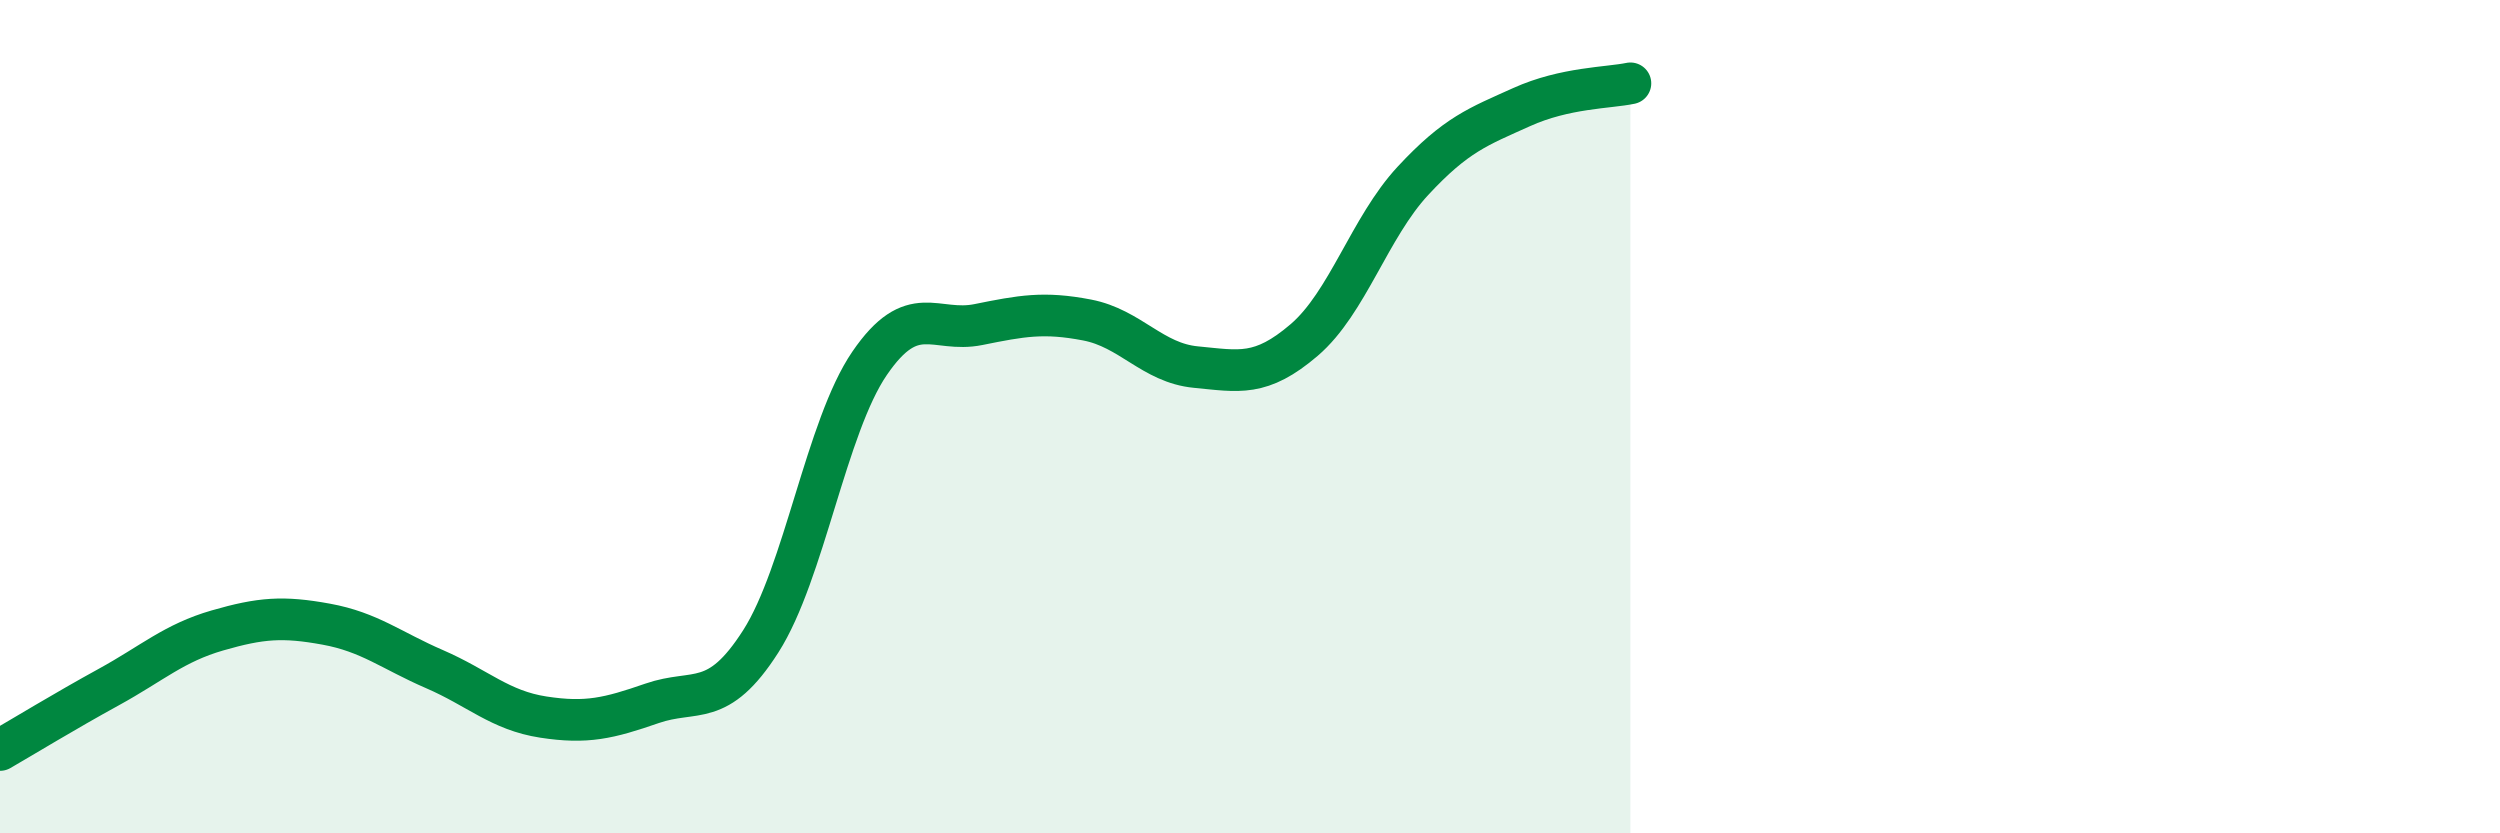 
    <svg width="60" height="20" viewBox="0 0 60 20" xmlns="http://www.w3.org/2000/svg">
      <path
        d="M 0,18 C 0.52,17.7 1.57,17.06 2.61,16.49 C 3.65,15.92 4.18,15.43 5.22,15.13 C 6.26,14.83 6.79,14.79 7.83,14.98 C 8.87,15.17 9.39,15.61 10.43,16.06 C 11.47,16.51 12,17.05 13.04,17.21 C 14.08,17.37 14.61,17.24 15.65,16.88 C 16.69,16.52 17.22,17.02 18.26,15.39 C 19.3,13.76 19.83,10.24 20.87,8.72 C 21.91,7.2 22.44,8 23.48,7.79 C 24.52,7.58 25.05,7.48 26.09,7.68 C 27.13,7.88 27.66,8.71 28.7,8.81 C 29.74,8.91 30.26,9.05 31.3,8.16 C 32.34,7.27 32.87,5.46 33.91,4.34 C 34.95,3.22 35.48,3.04 36.52,2.57 C 37.56,2.1 38.61,2.11 39.13,2L39.13 20L0 20Z"
        fill="#008740"
        opacity="0.1"
        stroke-linecap="round"
        stroke-linejoin="round"
      />
      <path
        d="M 0,18 C 0.52,17.7 1.57,17.06 2.61,16.49 C 3.65,15.92 4.18,15.43 5.22,15.13 C 6.26,14.83 6.79,14.79 7.83,14.98 C 8.87,15.17 9.39,15.61 10.43,16.06 C 11.47,16.51 12,17.05 13.04,17.21 C 14.08,17.37 14.61,17.24 15.65,16.88 C 16.69,16.52 17.22,17.02 18.26,15.39 C 19.3,13.76 19.83,10.24 20.87,8.72 C 21.91,7.2 22.44,8 23.48,7.79 C 24.52,7.58 25.05,7.48 26.09,7.68 C 27.13,7.88 27.66,8.71 28.7,8.81 C 29.74,8.91 30.26,9.05 31.3,8.16 C 32.34,7.27 32.87,5.46 33.91,4.34 C 34.95,3.22 35.48,3.04 36.52,2.57 C 37.56,2.1 38.61,2.11 39.13,2"
        stroke="#008740"
        stroke-width="1"
        fill="none"
        stroke-linecap="round"
        stroke-linejoin="round"
      />
    </svg>
  